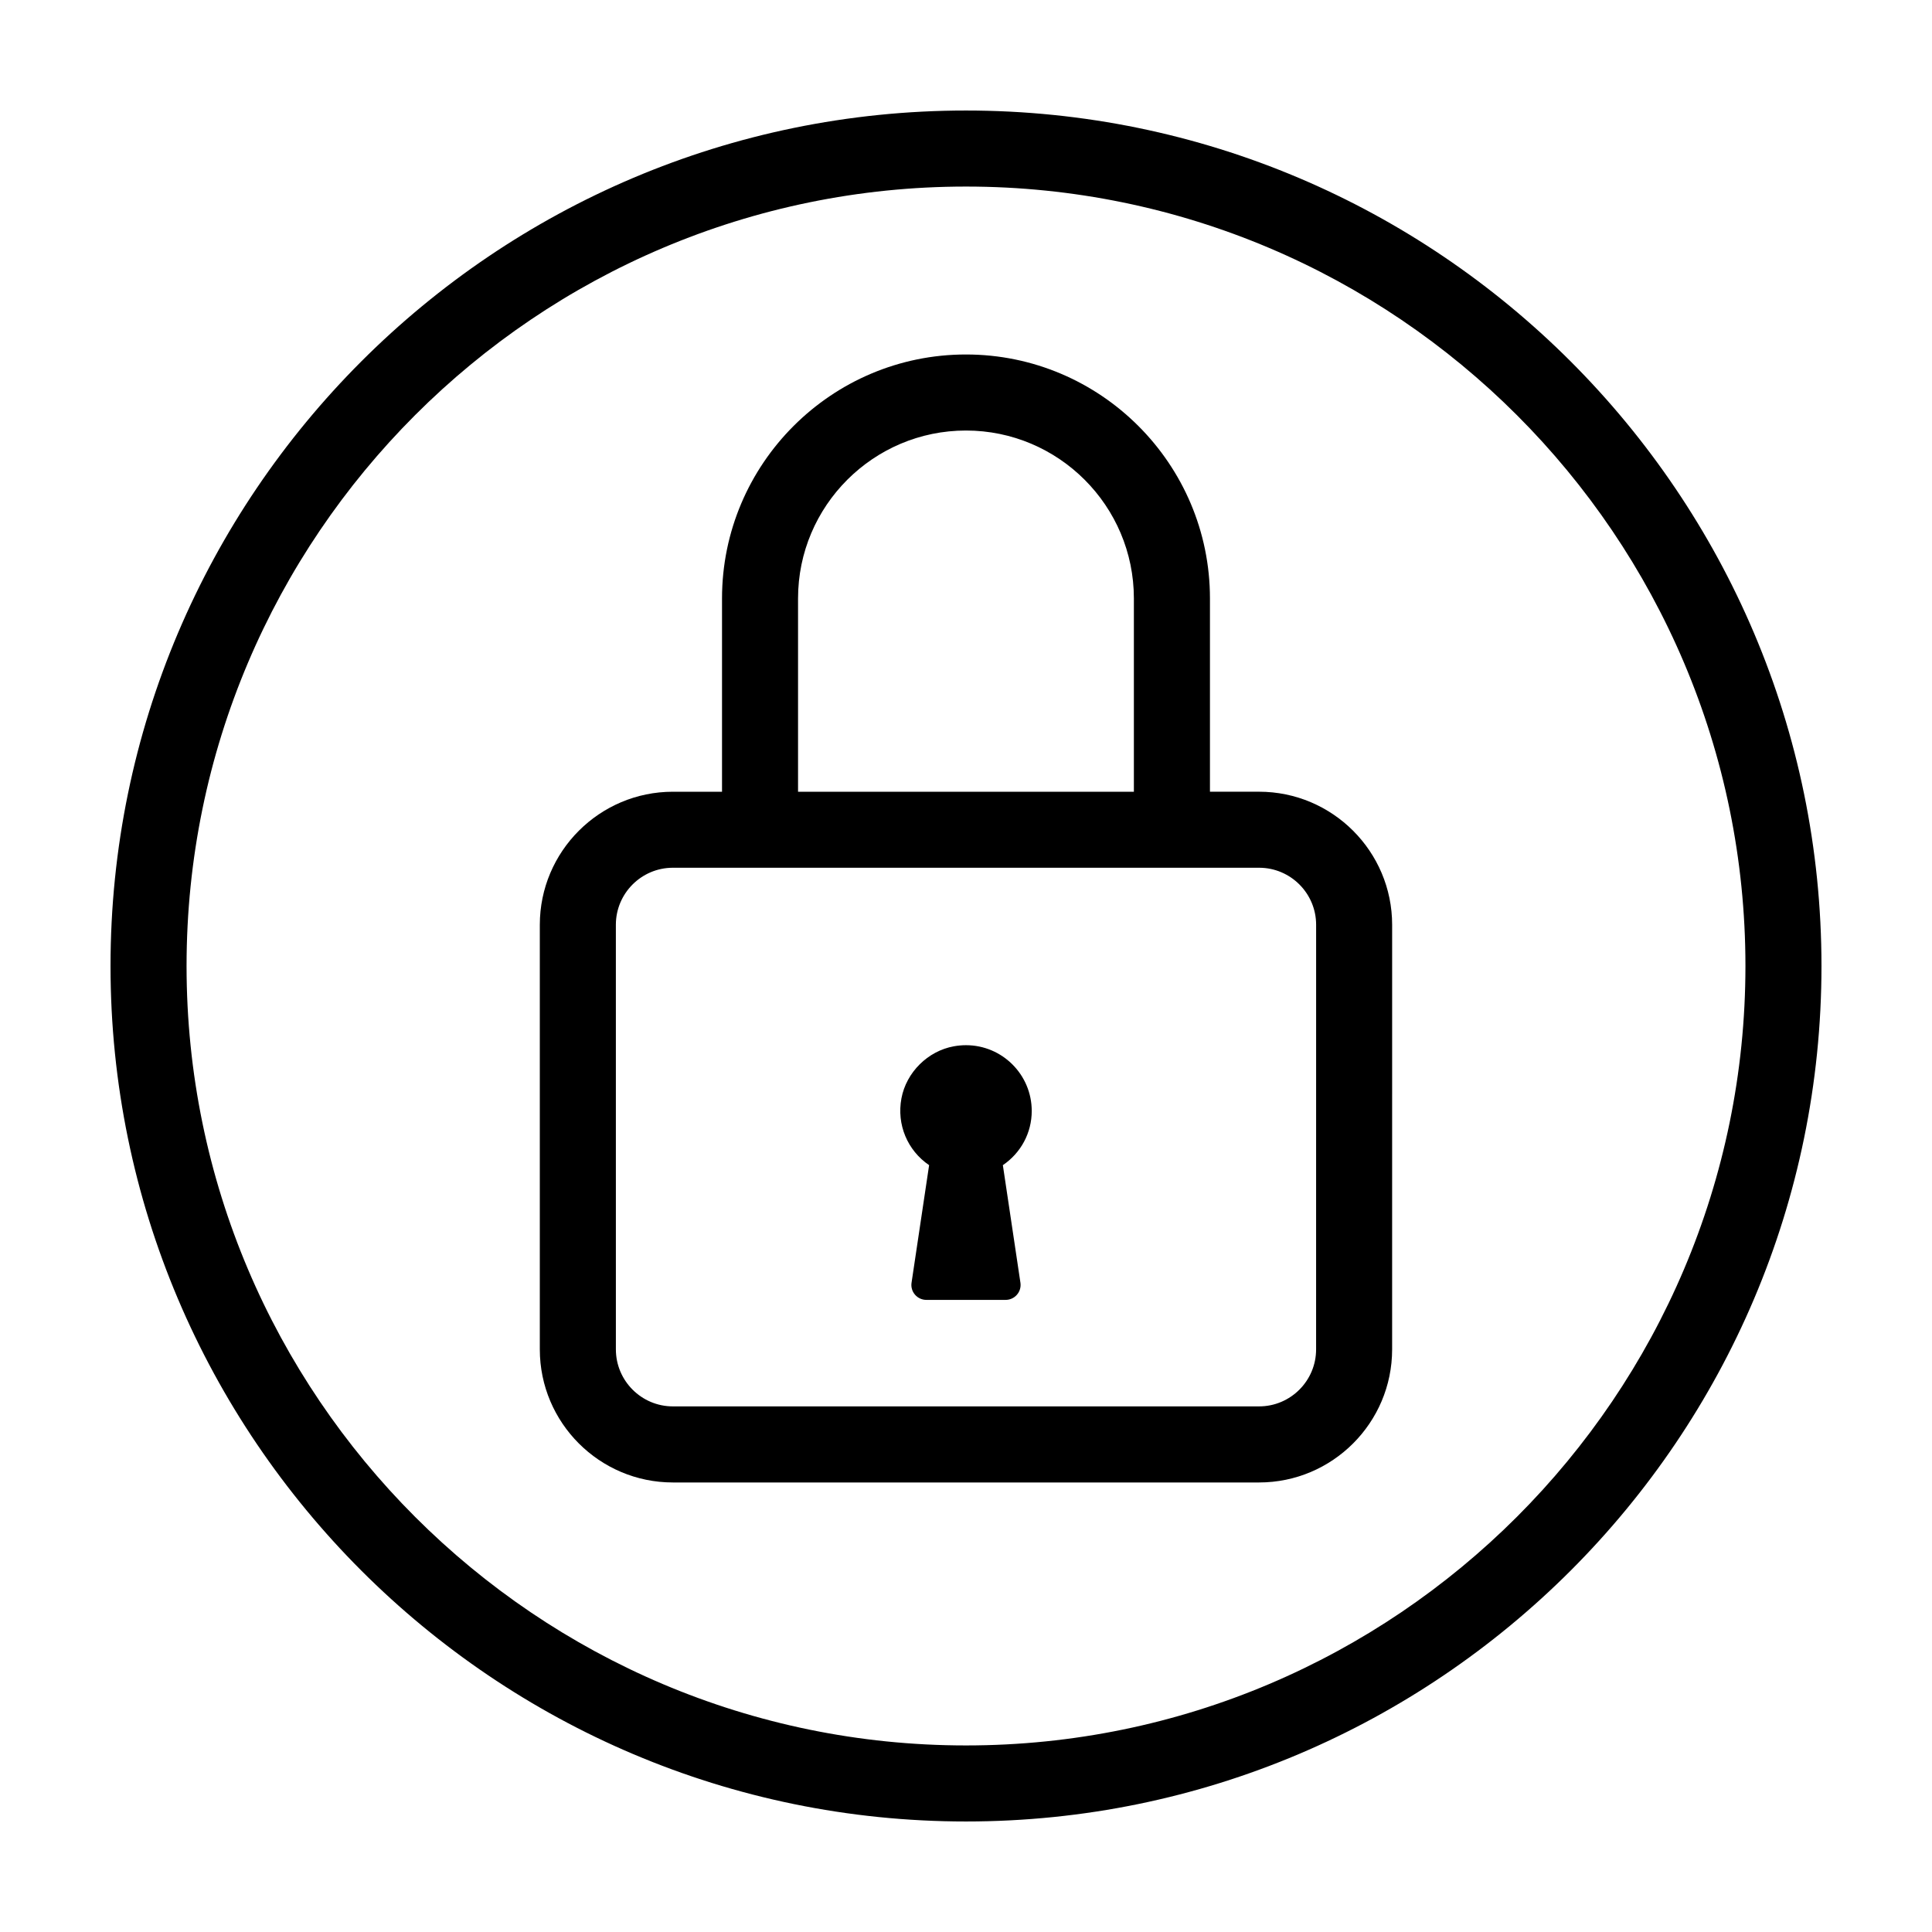 <?xml version="1.0" encoding="UTF-8"?>
<!-- Uploaded to: ICON Repo, www.svgrepo.com, Generator: ICON Repo Mixer Tools -->
<svg fill="#000000" width="800px" height="800px" version="1.1" viewBox="144 144 512 512" xmlns="http://www.w3.org/2000/svg">
 <g>
  <path d="m477.67 353.81h-13.02v-51.215c0-35.648-29.004-64.652-64.652-64.652-35.652-0.004-64.656 28.996-64.656 64.652v51.223h-13.02c-19.441 0-35.266 15.82-35.266 35.266v112.52c0 19.445 15.824 35.266 35.266 35.266h155.34c19.441 0 35.266-15.82 35.266-35.266l0.004-112.52c0-19.441-15.824-35.27-35.266-35.27zm-122.18-51.215c0-24.539 19.965-44.5 44.5-44.5s44.5 19.961 44.5 44.5v51.223h-89zm137.29 199c0 8.332-6.781 15.113-15.113 15.113h-155.34c-8.332 0-15.113-6.781-15.113-15.113l-0.004-112.52c0-8.332 6.781-15.113 15.113-15.113h155.35c8.332 0 15.113 6.781 15.113 15.113z"/>
  <path d="m400 173.29c-125.01 0-226.71 101.7-226.71 226.71s101.7 226.71 226.71 226.71 226.71-101.7 226.71-226.71c-0.004-125.01-101.71-226.71-226.71-226.71zm0 433.27c-113.9 0-206.56-92.664-206.56-206.56 0-113.9 92.664-206.56 206.56-206.56 113.89 0 206.56 92.664 206.56 206.56-0.004 113.89-92.668 206.56-206.56 206.56z"/>
  <path d="m417.42 438.41c0-9.609-7.812-17.422-17.422-17.422-1.059 0-2.133 0.098-3.195 0.289-6.906 1.23-12.629 6.906-13.914 13.805-1.293 6.926 1.57 13.777 7.336 17.699l-4.656 31.16c-0.172 1.145 0.16 2.297 0.918 3.168 0.754 0.871 1.844 1.375 2.996 1.375h21.027c1.152 0 2.246-0.504 2.996-1.375 0.75-0.871 1.09-2.023 0.918-3.168l-4.656-31.16c4.809-3.273 7.652-8.582 7.652-14.371z"/>
 </g>
</svg>
